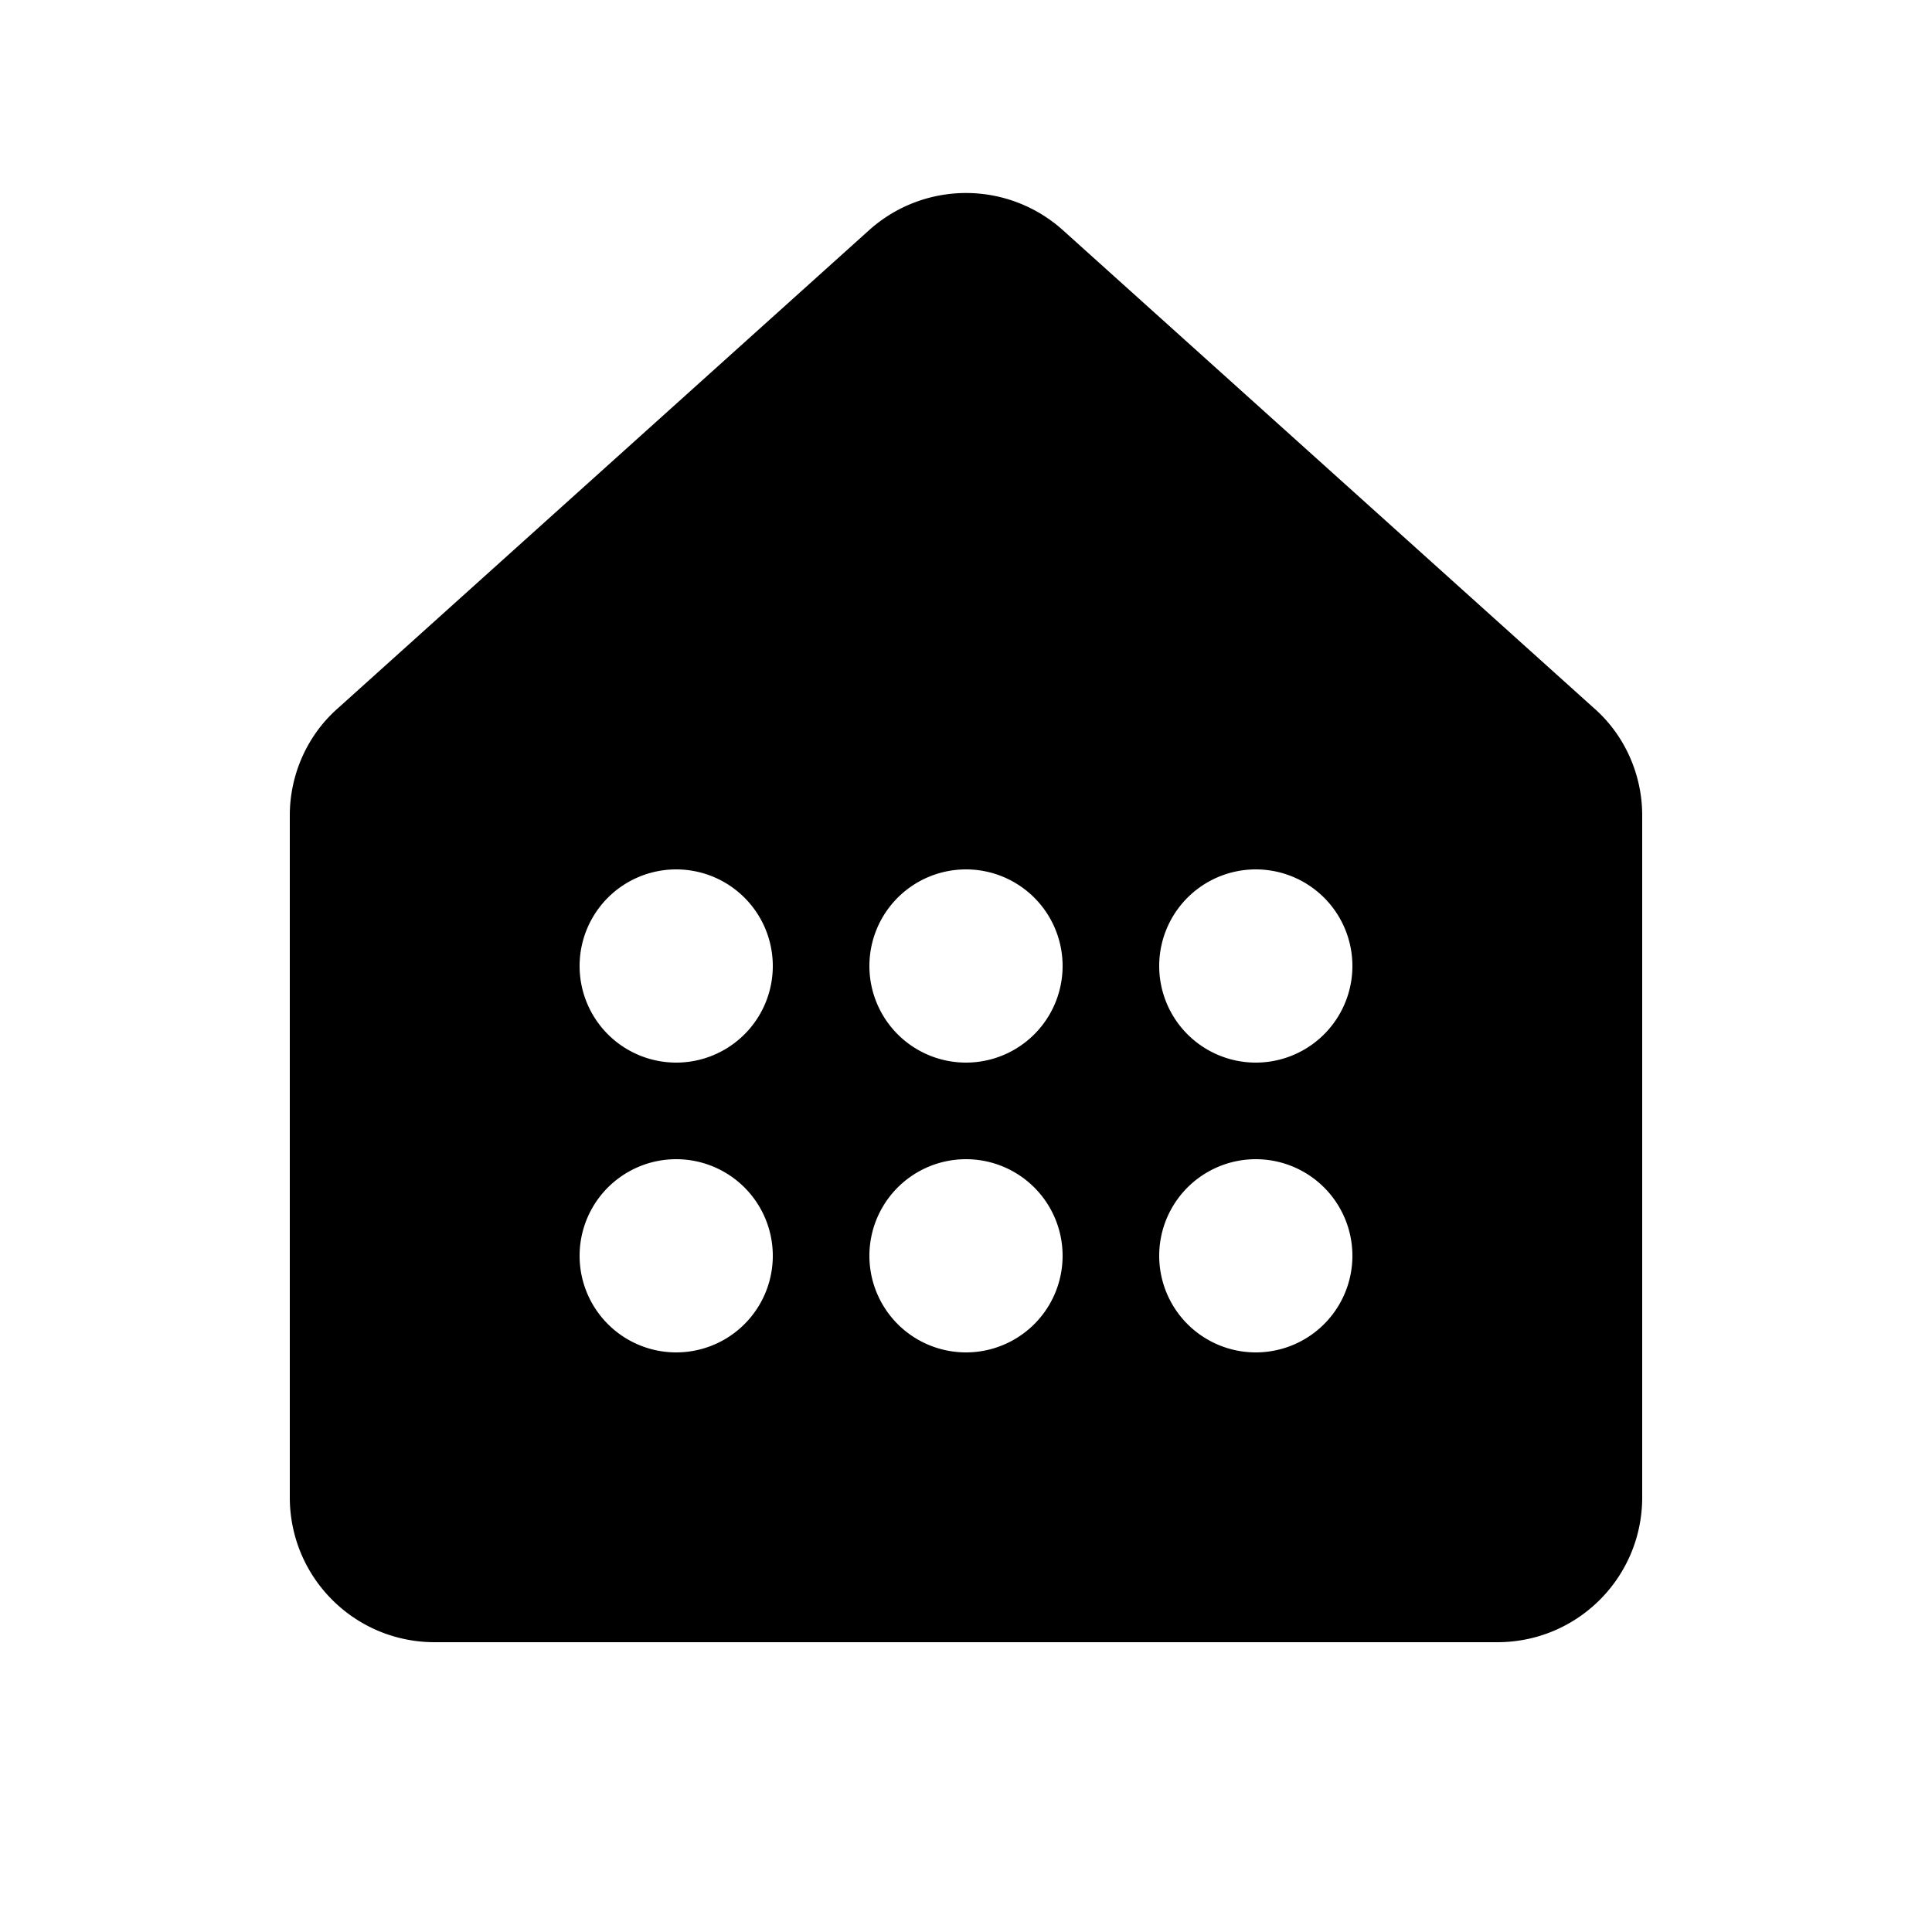 <svg width="20" height="20" viewBox="0 0 20 20" xmlns="http://www.w3.org/2000/svg"><path d="M11 2.38a1.5 1.5 0 0 0-2 0L3.5 7.33c-.32.28-.5.69-.5 1.11v7.06c0 .83.67 1.5 1.5 1.5h11c.83 0 1.5-.67 1.5-1.5V8.44c0-.42-.18-.83-.5-1.11L11 2.38ZM7 11a1 1 0 1 1 0-2 1 1 0 0 1 0 2Zm4-1a1 1 0 1 1-2 0 1 1 0 0 1 2 0Zm2 1a1 1 0 1 1 0-2 1 1 0 0 1 0 2Zm-5 2a1 1 0 1 1-2 0 1 1 0 0 1 2 0Zm2 1a1 1 0 1 1 0-2 1 1 0 0 1 0 2Zm4-1a1 1 0 1 1-2 0 1 1 0 0 1 2 0Z"/></svg>